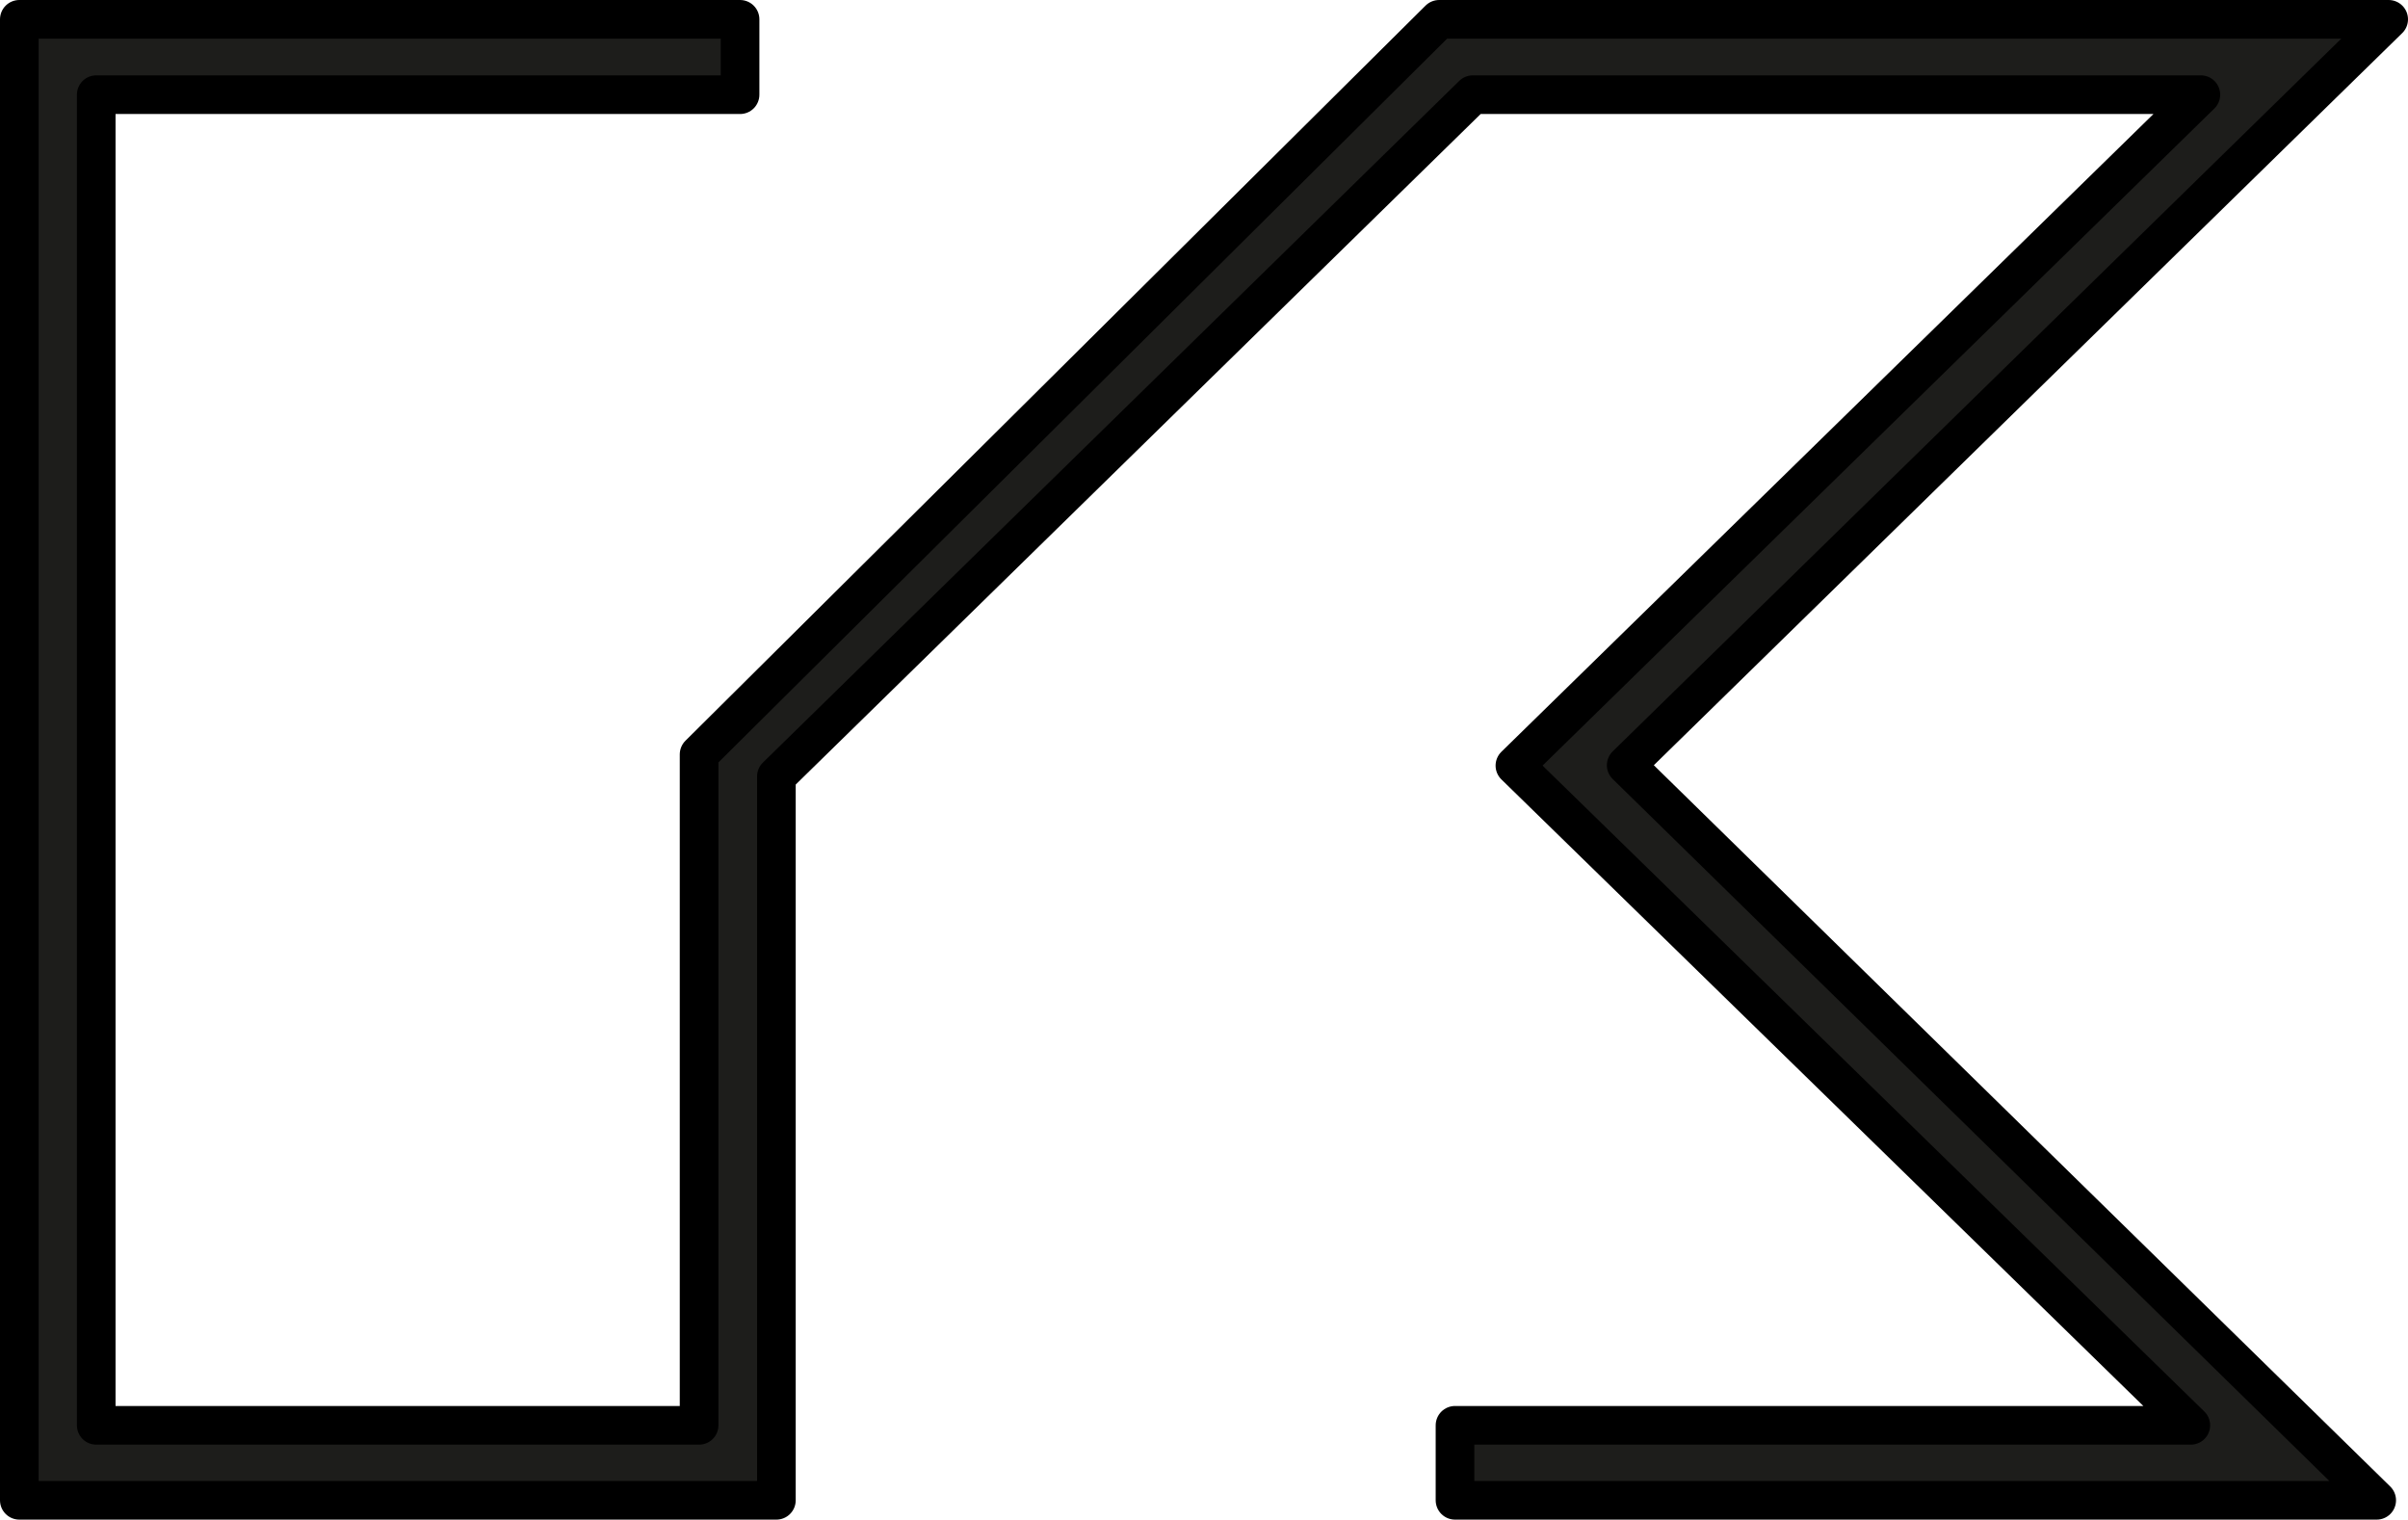 <?xml version="1.0" encoding="UTF-8"?>
<svg id="uuid-e2521332-d04a-42fb-ab94-f2c1ab8972c5" data-name="uuid-290faf25-4f0e-40ef-a60e-2e201cde9f79" xmlns="http://www.w3.org/2000/svg" viewBox="0 0 62.31 39.32">
  <polygon points="2.49 2.45 19.15 2.45 19.15 .5 .5 .5 .5 38.82 20.09 38.82 20.09 20.09 38.11 2.45 56.95 2.45 39.2 19.81 56.69 36.88 37.65 36.88 37.65 38.82 61.5 38.82 42.08 19.8 61.81 .5 37.24 .5 18.09 19.52 18.09 36.88 2.49 36.88 2.49 2.45 2.49 2.45" fill="#1d1d1b" stroke="#000" stroke-linecap="round" stroke-linejoin="round"/>
</svg>